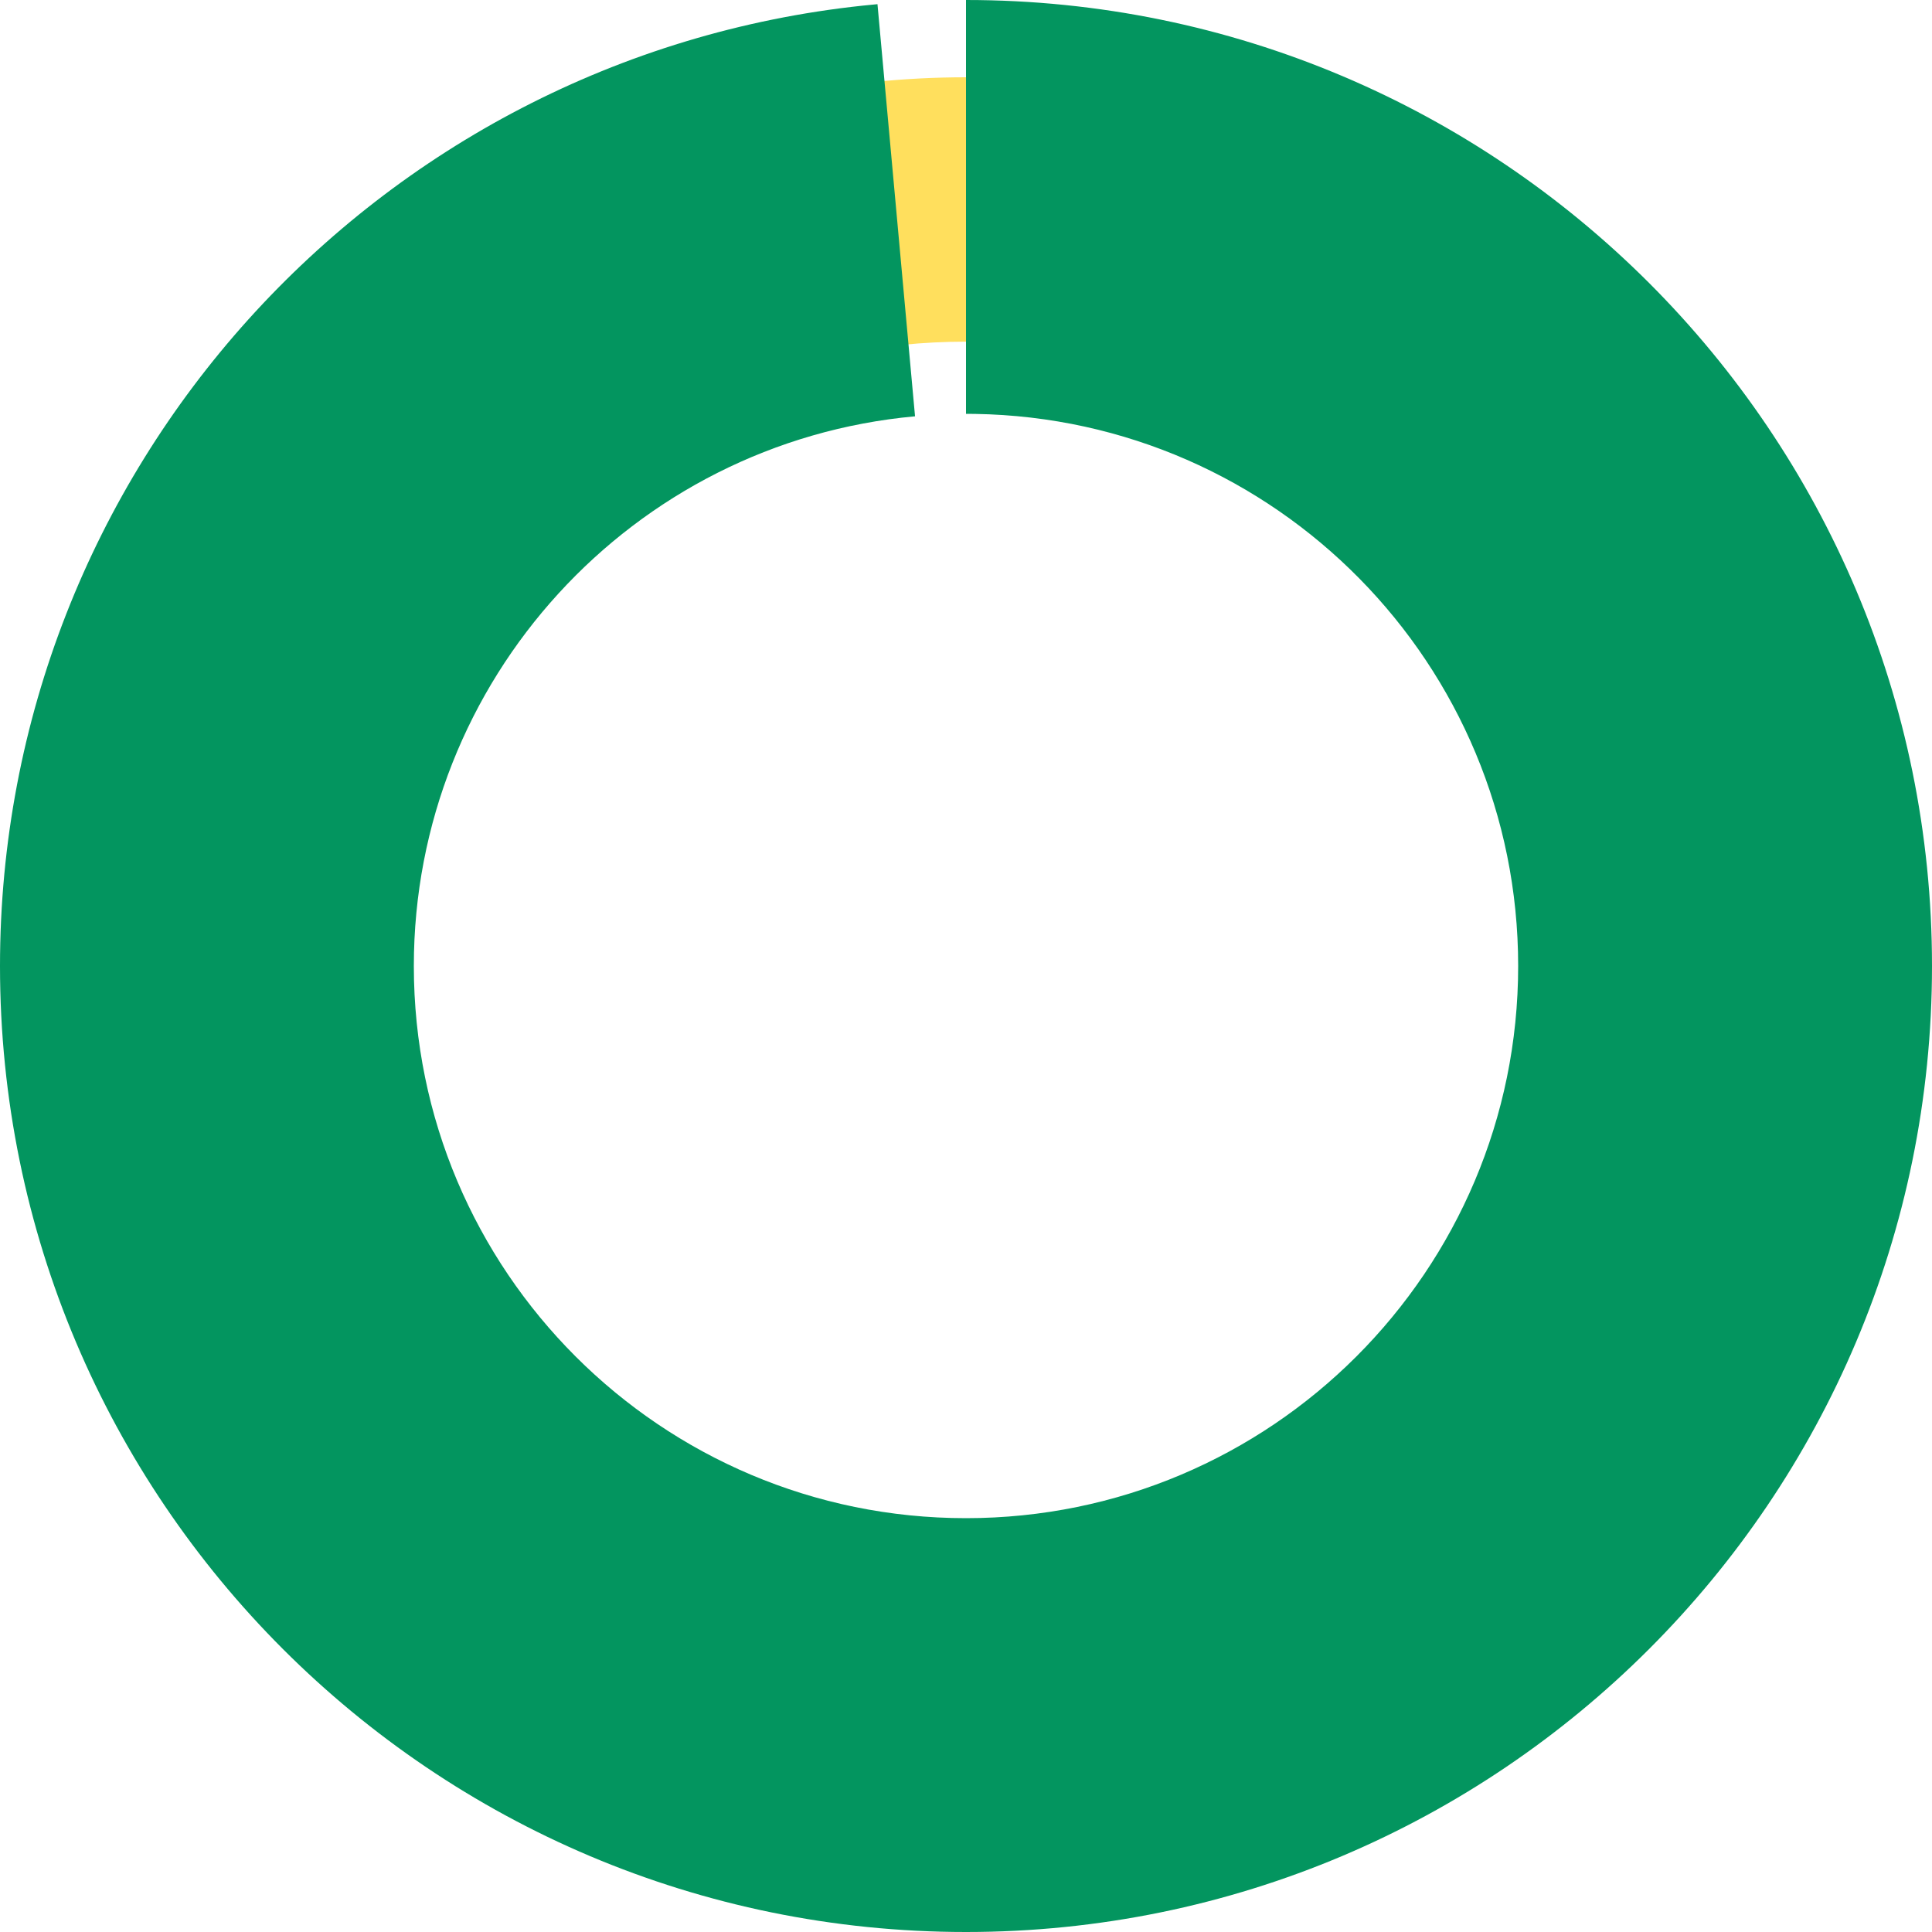 <?xml version="1.0" encoding="UTF-8"?>
<svg width="50px" height="50px" viewBox="0 0 50 50" version="1.1" xmlns="http://www.w3.org/2000/svg" xmlns:xlink="http://www.w3.org/1999/xlink">
    <title>E0DB2E5F-E057-463E-97FD-13DD22692FD0</title>
    <g id="5.0---Interface" stroke="none" stroke-width="1" fill="none" fill-rule="evenodd">
        <g id="Portfolio---Consilium-3.1.6-B" transform="translate(-330, -2483)" fill-rule="nonzero">
            <g id="Group-36" transform="translate(330, 2483)">
                <path d="M25,2 C12.297,2 2,12.297 2,25 C2,37.703 12.297,48 25,48 C37.703,48 48,37.703 48,25 C48,12.297 37.703,2 25,2 Z M25,8.842 C33.924,8.842 41.158,16.076 41.158,25 C41.158,33.924 33.924,41.158 25,41.158 C16.076,41.158 8.842,33.924 8.842,25 C8.842,16.076 16.076,8.842 25,8.842 Z" id="Stroke-17" fill="#FFDF5D"></path>
                <path d="M25,0 C38.807,0 50,11.193 50,25 C50,38.807 38.807,50 25,50 C11.193,50 0,38.807 0,25 C0,12.178 9.693,1.493 22.325,0.146 L22.709,0.108 L23.681,10.774 C16.364,11.441 10.71,17.6 10.71,25 C10.71,32.892 17.108,39.29 25,39.29 C32.892,39.29 39.29,32.892 39.29,25 C39.29,17.187 33.02,10.838 25.237,10.712 L25,10.71 L25,0 Z" id="Stroke-19" fill="#03955F"></path>
            </g>
        </g>
    </g>
</svg>